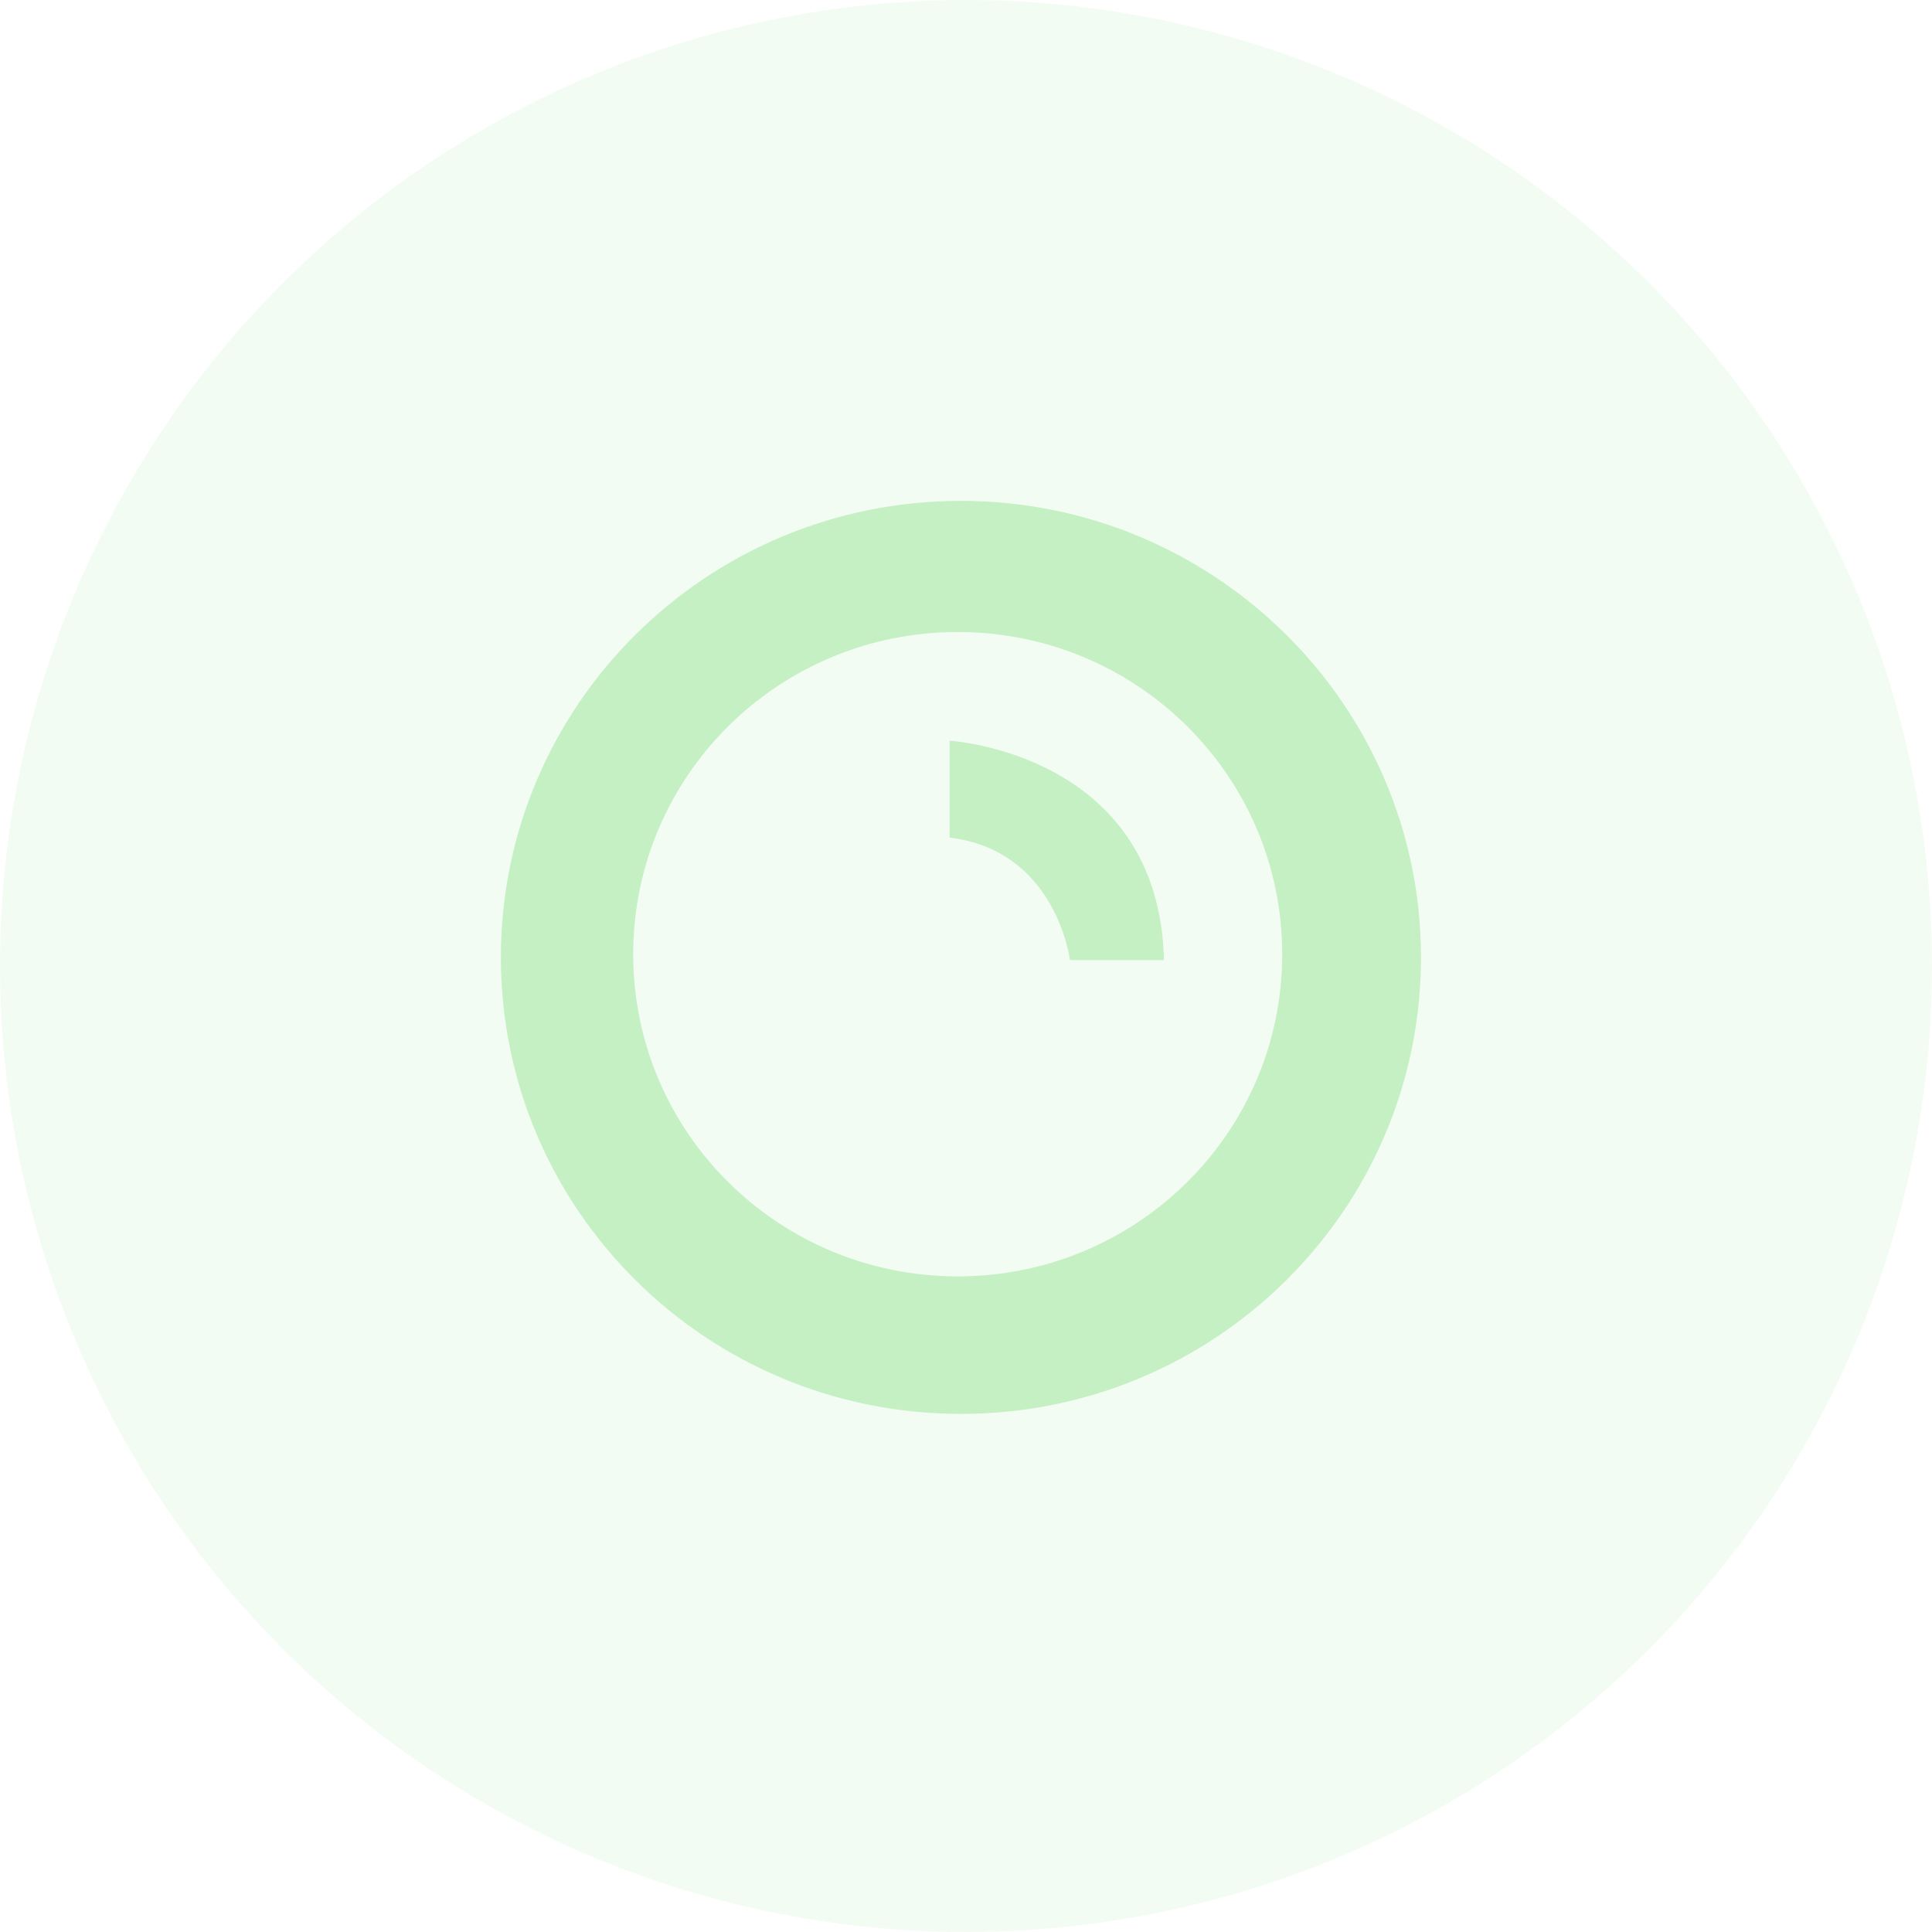 <svg width="54" height="54" viewBox="0 0 54 54" fill="none" xmlns="http://www.w3.org/2000/svg">
<circle cx="27" cy="27" r="27" fill="#0AC10A" fill-opacity="0.05"/>
<path d="M26.858 14C19.75 14 14 19.714 14 26.76C14 33.805 19.75 39.519 26.858 39.519C33.967 39.519 39.717 33.805 39.717 26.76C39.717 19.714 33.952 14 26.858 14ZM26.768 35.675C21.757 35.675 17.698 31.651 17.698 26.67C17.698 21.689 21.757 17.665 26.768 17.665C31.778 17.665 35.838 21.689 35.838 26.67C35.838 31.651 31.778 35.675 26.768 35.675Z" fill="#0AC10A" fill-opacity="0.2"/>
<path d="M26.541 23.411V20.703C26.541 20.703 32.397 21.047 32.533 26.836H29.907C29.907 26.836 29.53 23.77 26.541 23.411Z" fill="#0AC10A" fill-opacity="0.2"/>
</svg>
